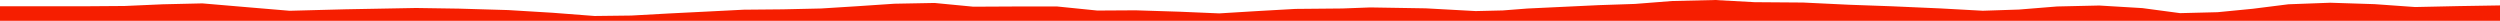 <?xml version="1.0" encoding="iso-8859-1"?>
<!DOCTYPE svg PUBLIC "-//W3C//DTD SVG 1.0//EN"
"http://www.w3.org/TR/2001/
REC-SVG-20010904/DTD/svg10.dtd">

<svg viewBox="0 0 57811.073 481.623" preserveAspectRatio="none" xmlns="http://www.w3.org/2000/svg" xmlns:xlink="http://www.w3.org/1999/xlink">
  <polygon points="0,481.623 0,144.636  2022.986,144.636 2883.286,138.407 3763.009,99.35 4679.762,78.187 5767.815,170.982 6696.555,249.073 7989.772,214.94 9619.225,184.816 10612.813,199.639 11751.878,232.893 12779.716,295.099 13749.945,369.737 14598.905,359.503 15473.523,311.108 16360.026,266.845 17197.641,224.261 18098.231,216.05 18988.567,196.21 19834.572,143.05 20683.869,85.98 21610.329,68.546 22507.383,154.784 23417.045,150.179 24448.772,150.157 25374.318,243.846 26259.896,238.518 27278.949,270.756 28194.066,309.57 29057.471,256.906 29957.247,206.127 31039.269,196.116 31685.927,171.9 32971.769,192.856 34123.975,256.031 34751.772,241.25 35318.787,197.226 36116.17,159.388 36973.684,118.795 37808.577,90.76 38665.996,23.543 39654.406,0 40573.766,50.425 41696.767,58.688 42758.004,109.705 43750.168,145.272 44875.567,194.942 45849.063,248.343 46689.437,220.889 47569.106,149.599 48543.339,127.609 49541.256,187.393 50412.206,303.755 51282.439,282.043 52094.092,202.75 52917.282,99.124 53886.791,63.224 54911.7,95.942 55848.46,162.708 56841.397,141.164 57811.073,125.4  57811.073,481.623" style="fill:#f61e00;stroke-width:1" />
</svg>